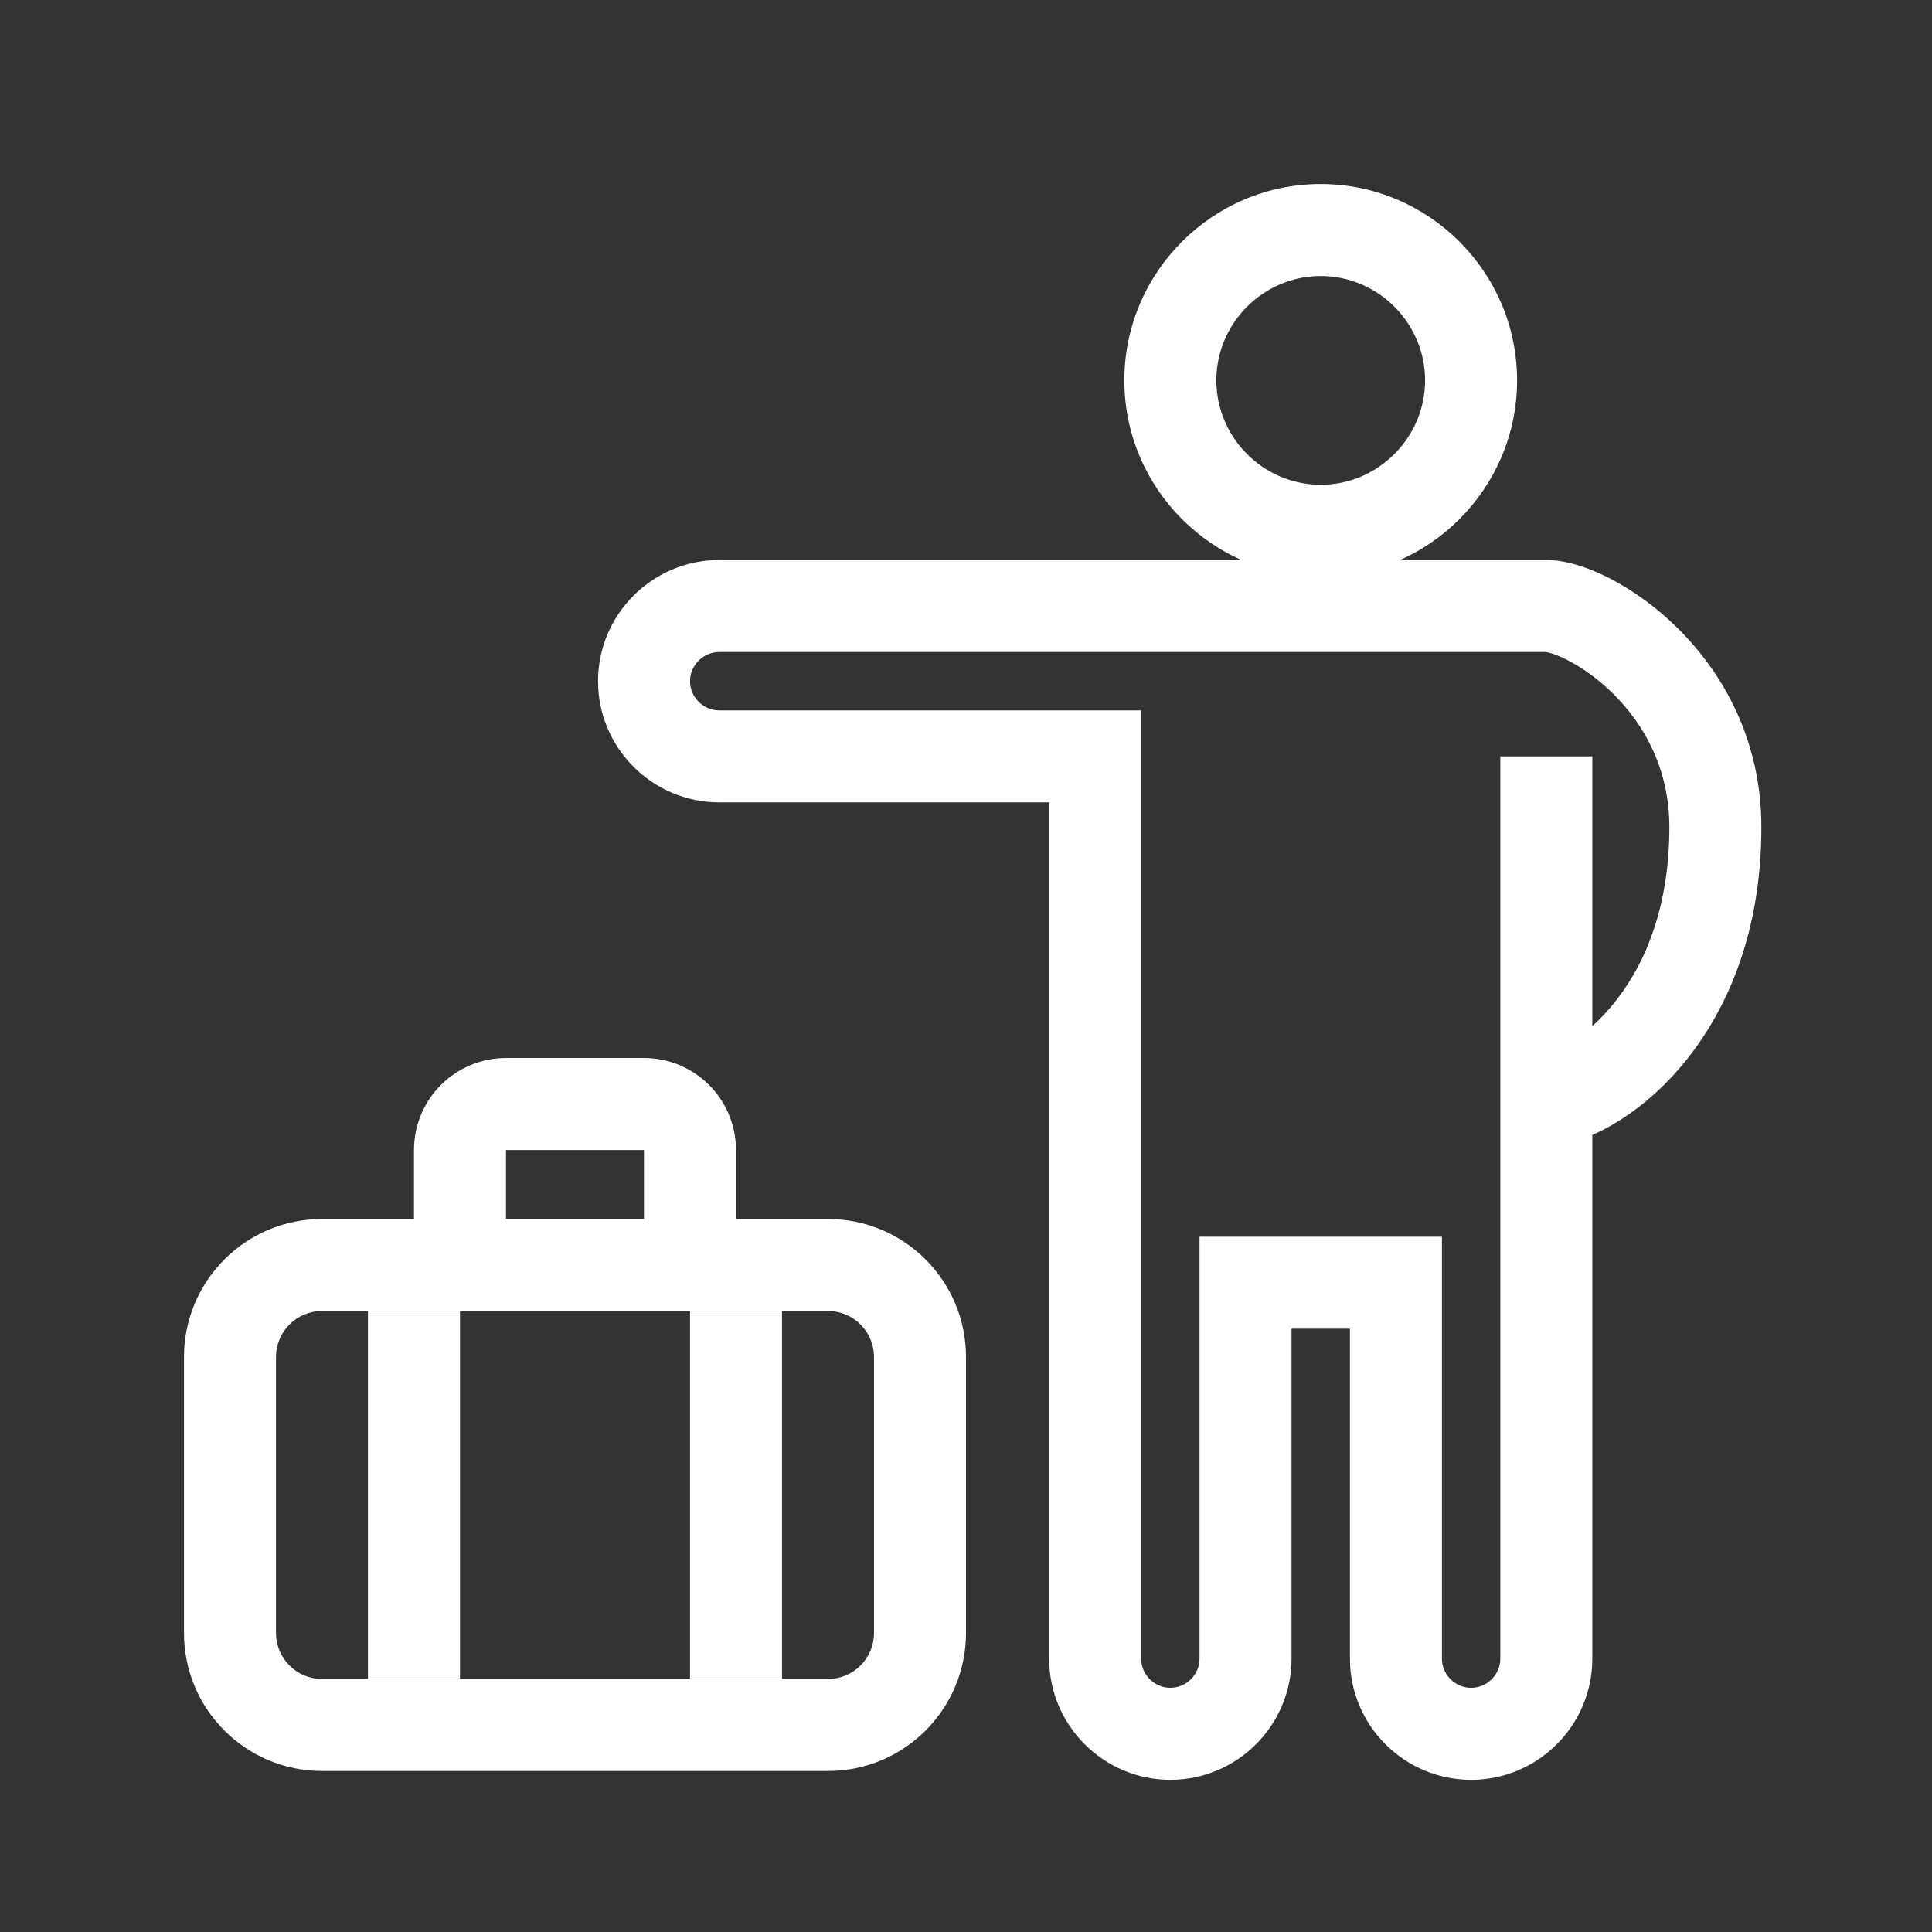 <svg width="50" height="50" viewBox="0 0 50 50" fill="none" xmlns="http://www.w3.org/2000/svg">
<rect x="0" y="0" width="50" height="50" fill="#333333" stroke="none"/>
<path fill-rule="evenodd" clip-rule="evenodd" d="M34.18 7.143C35.663 7.143 36.881 8.361 36.881 9.844C36.881 11.327 35.663 12.546 34.18 12.546C32.697 12.546 31.479 11.327 31.479 9.844C31.479 8.361 32.697 7.143 34.18 7.143ZM39.262 9.844C39.262 7.046 36.978 4.762 34.18 4.762C31.382 4.762 29.098 7.046 29.098 9.844C29.098 12.642 31.382 14.927 34.18 14.927C36.978 14.927 39.262 12.642 39.262 9.844Z" fill="white"/>
<path fill-rule="evenodd" clip-rule="evenodd" d="M41.766 17.971C42.548 18.752 43.203 19.895 43.203 21.41C43.203 23.639 42.474 25.13 41.697 26.049C41.535 26.242 41.37 26.41 41.209 26.554V19.575H38.828V42.926C38.828 43.339 38.485 43.681 38.072 43.681C37.659 43.681 37.317 43.339 37.317 42.926V32.006H31.044V42.926C31.044 43.339 30.701 43.681 30.288 43.681C29.876 43.681 29.533 43.339 29.533 42.926V18.385H18.613C18.2 18.385 17.858 18.042 17.858 17.629C17.858 17.216 18.2 16.874 18.613 16.874H40.018C40.016 16.874 40.018 16.874 40.023 16.875C40.06 16.882 40.259 16.922 40.6 17.101C40.956 17.287 41.371 17.577 41.766 17.971ZM41.209 29.372C41.396 29.291 41.579 29.197 41.754 29.094C42.334 28.755 42.951 28.255 43.516 27.586C44.659 26.233 45.584 24.197 45.584 21.41C45.584 19.145 44.586 17.423 43.448 16.287C42.883 15.721 42.272 15.289 41.706 14.992C41.178 14.715 40.568 14.493 40.018 14.493H18.613C16.885 14.493 15.477 15.901 15.477 17.629C15.477 19.357 16.885 20.765 18.613 20.765H27.152V42.926C27.152 44.654 28.561 46.062 30.288 46.062C32.016 46.062 33.425 44.654 33.425 42.926V34.387H34.936V42.926C34.936 44.654 36.344 46.062 38.072 46.062C39.8 46.062 41.209 44.654 41.209 42.926V29.372Z" fill="white"/>
<path fill-rule="evenodd" clip-rule="evenodd" d="M4.762 35.119C4.762 33.147 6.361 31.548 8.333 31.548H21.428C23.401 31.548 25 33.147 25 35.119V42.262C25 44.234 23.401 45.833 21.428 45.833H8.333C6.361 45.833 4.762 44.234 4.762 42.262V35.119ZM8.333 33.929C7.676 33.929 7.143 34.462 7.143 35.119V42.262C7.143 42.919 7.676 43.452 8.333 43.452H21.428C22.086 43.452 22.619 42.919 22.619 42.262V35.119C22.619 34.462 22.086 33.929 21.428 33.929H8.333Z" fill="white"/>
<path fill-rule="evenodd" clip-rule="evenodd" d="M9.523 43.452V33.929H11.904V43.452H9.523Z" fill="white"/>
<path fill-rule="evenodd" clip-rule="evenodd" d="M17.857 43.452V33.929H20.238V43.452H17.857Z" fill="white"/>
<path fill-rule="evenodd" clip-rule="evenodd" d="M10.714 29.762C10.714 28.447 11.78 27.381 13.095 27.381H16.666C17.981 27.381 19.047 28.447 19.047 29.762V32.738H16.666V29.762H13.095V32.738H10.714V29.762Z" fill="white"/>
</svg>

